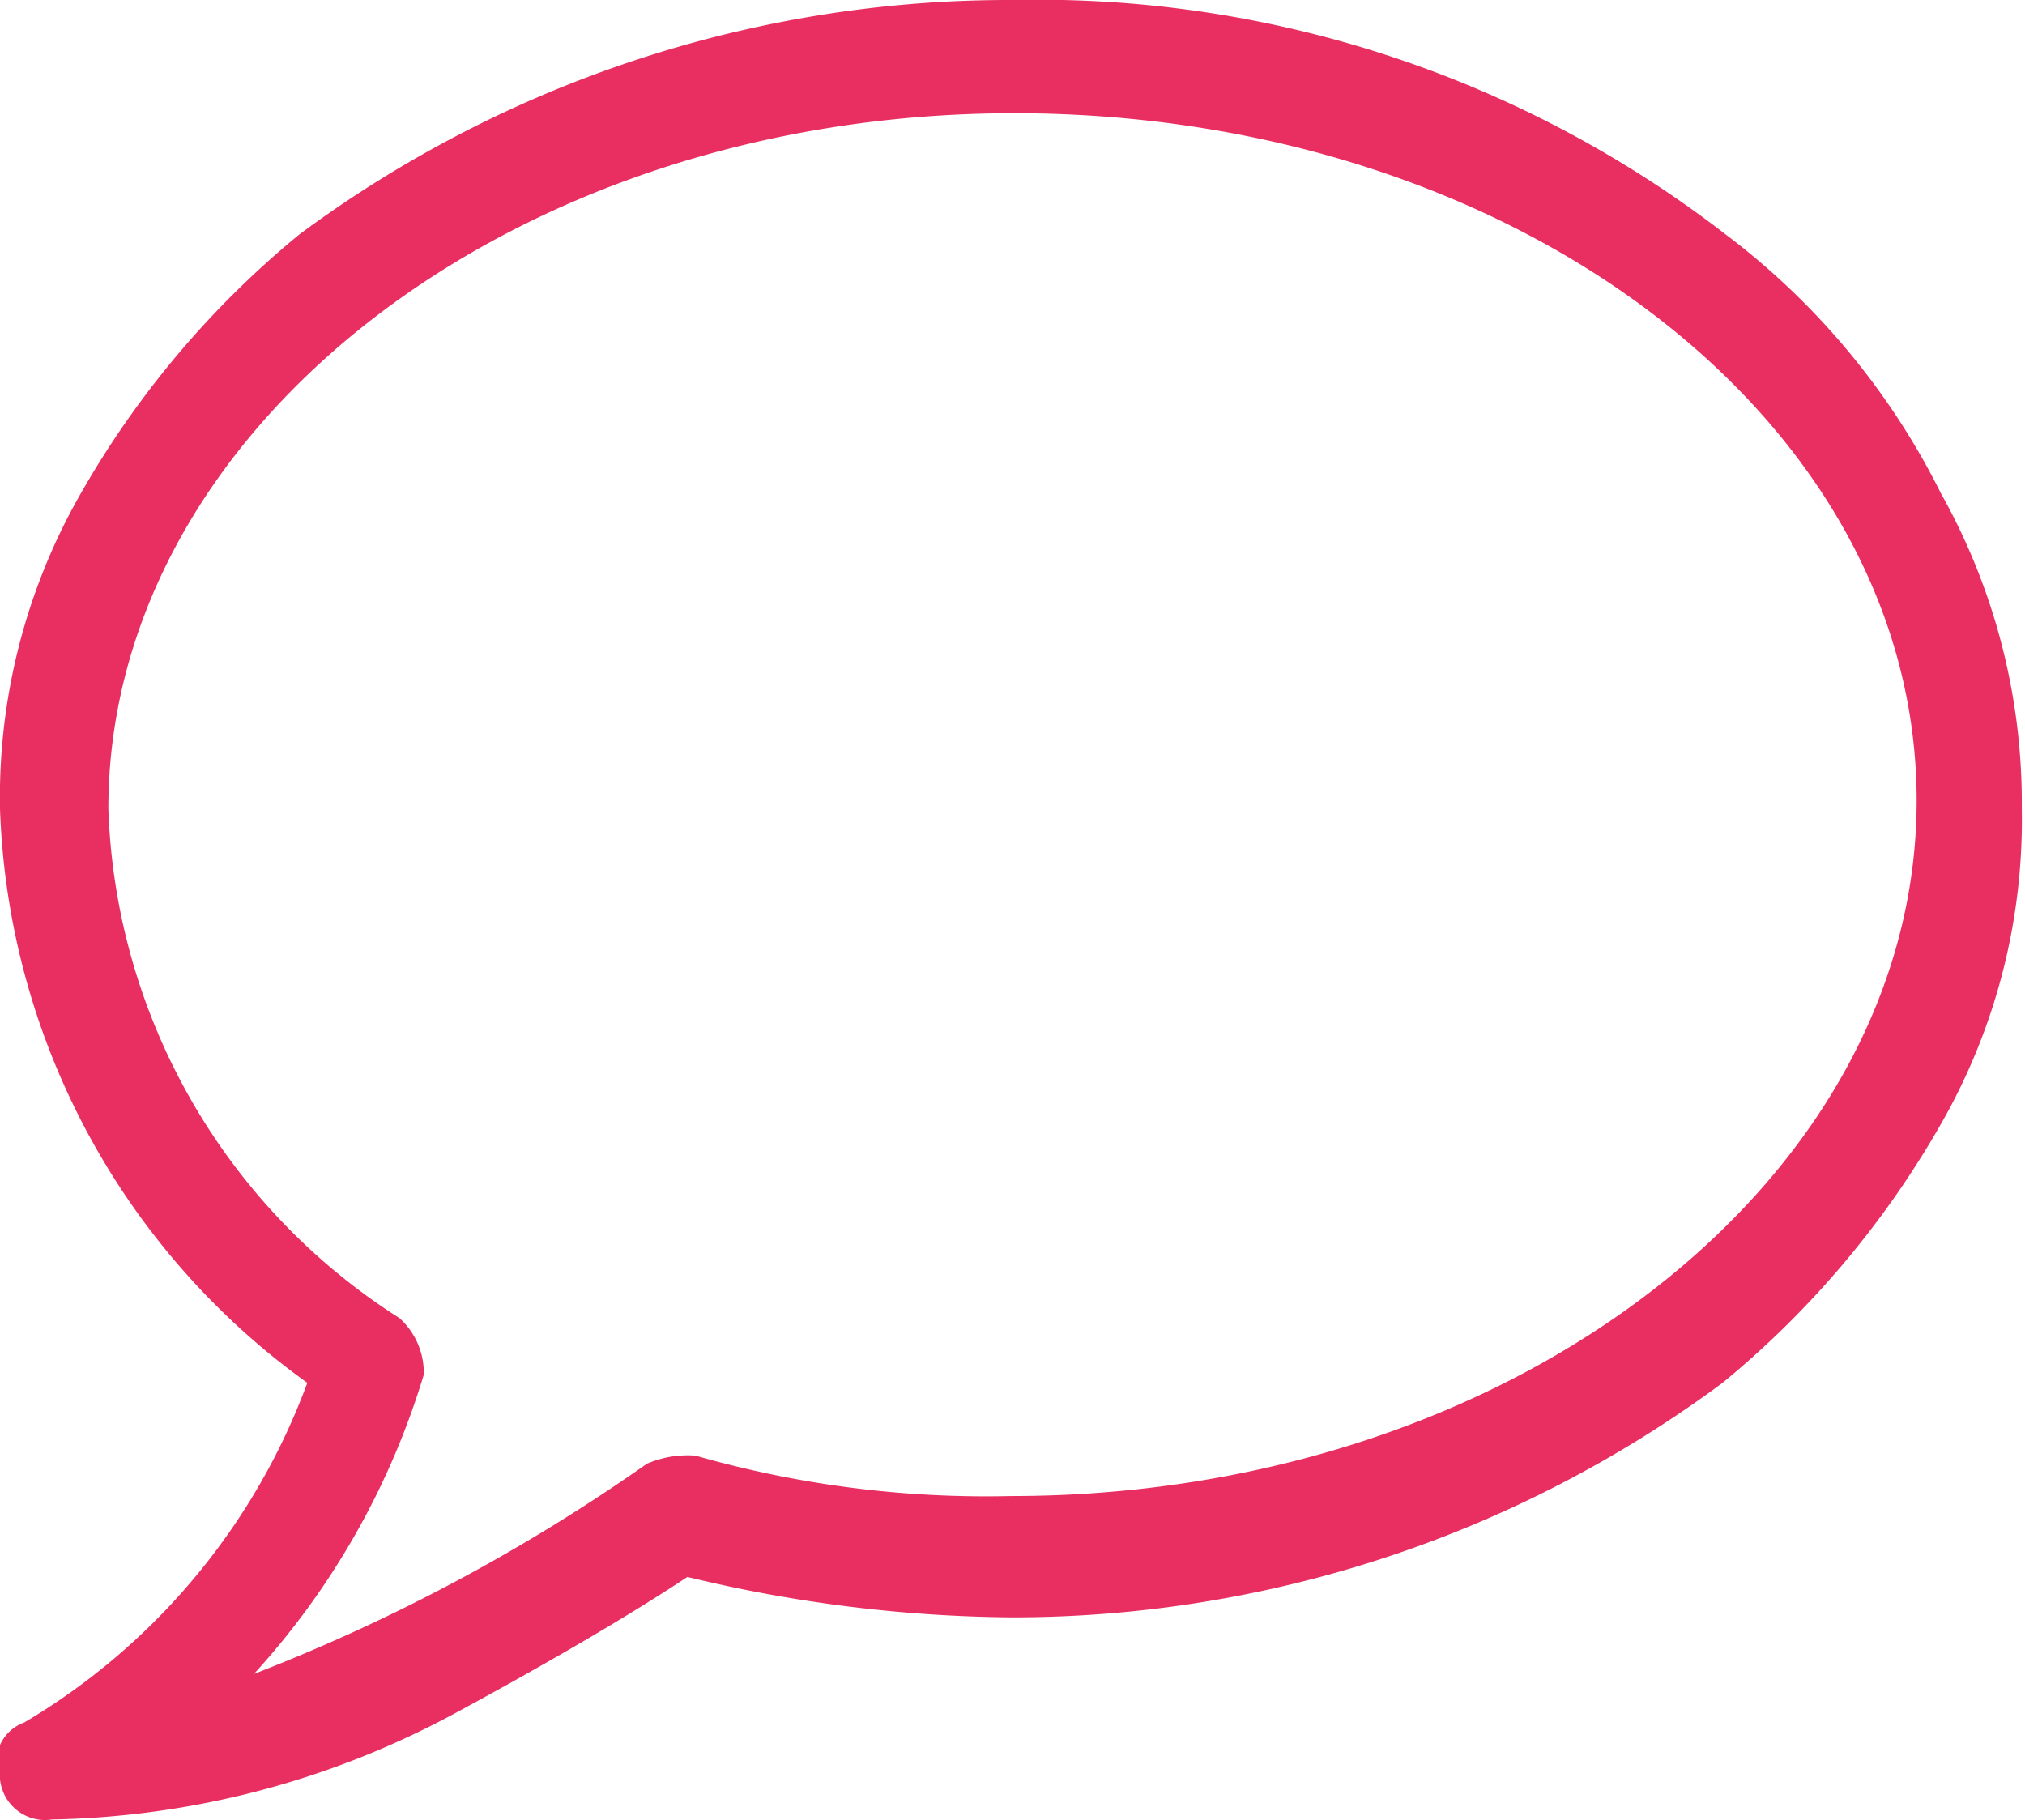 <svg xmlns="http://www.w3.org/2000/svg" viewBox="0 0 25.04 22.51"><defs><style>.cls-1{fill:#e92f61;}</style></defs><title>influence_marketing_2</title><g id="Layer_2" data-name="Layer 2"><g id="Layer_1-2" data-name="Layer 1"><path class="cls-1" d="M.64,22.5A.56.56,0,0,1,0,22a.52.52,0,0,1,.3-.7,8.16,8.16,0,0,0,3.5-4.2A9.12,9.12,0,0,1,0,10,7.56,7.56,0,0,1,1,6.1a11.52,11.52,0,0,1,2.7-3.2A14.74,14.74,0,0,1,12.54,0a13.9,13.9,0,0,1,8.8,2.9A9.08,9.08,0,0,1,24,6.1,7.82,7.82,0,0,1,25,10a7.56,7.56,0,0,1-1,3.9,11.52,11.52,0,0,1-2.7,3.2,14.74,14.74,0,0,1-8.8,2.9,17.52,17.52,0,0,1-4-.5c-.6.4-1.6,1-2.9,1.7a10.89,10.89,0,0,1-5,1.3ZM12.54,1.4c-6.2,0-11.2,3.9-11.2,8.6a7.77,7.77,0,0,0,3.6,6.3.91.91,0,0,1,.3.7,9.6,9.6,0,0,1-2.1,3.7A22.73,22.73,0,0,0,8,18.1a1.27,1.27,0,0,1,.6-.1,13.06,13.06,0,0,0,3.9.5c6.2,0,11.2-3.9,11.2-8.6S18.74,1.4,12.54,1.4Z"/></g></g></svg>